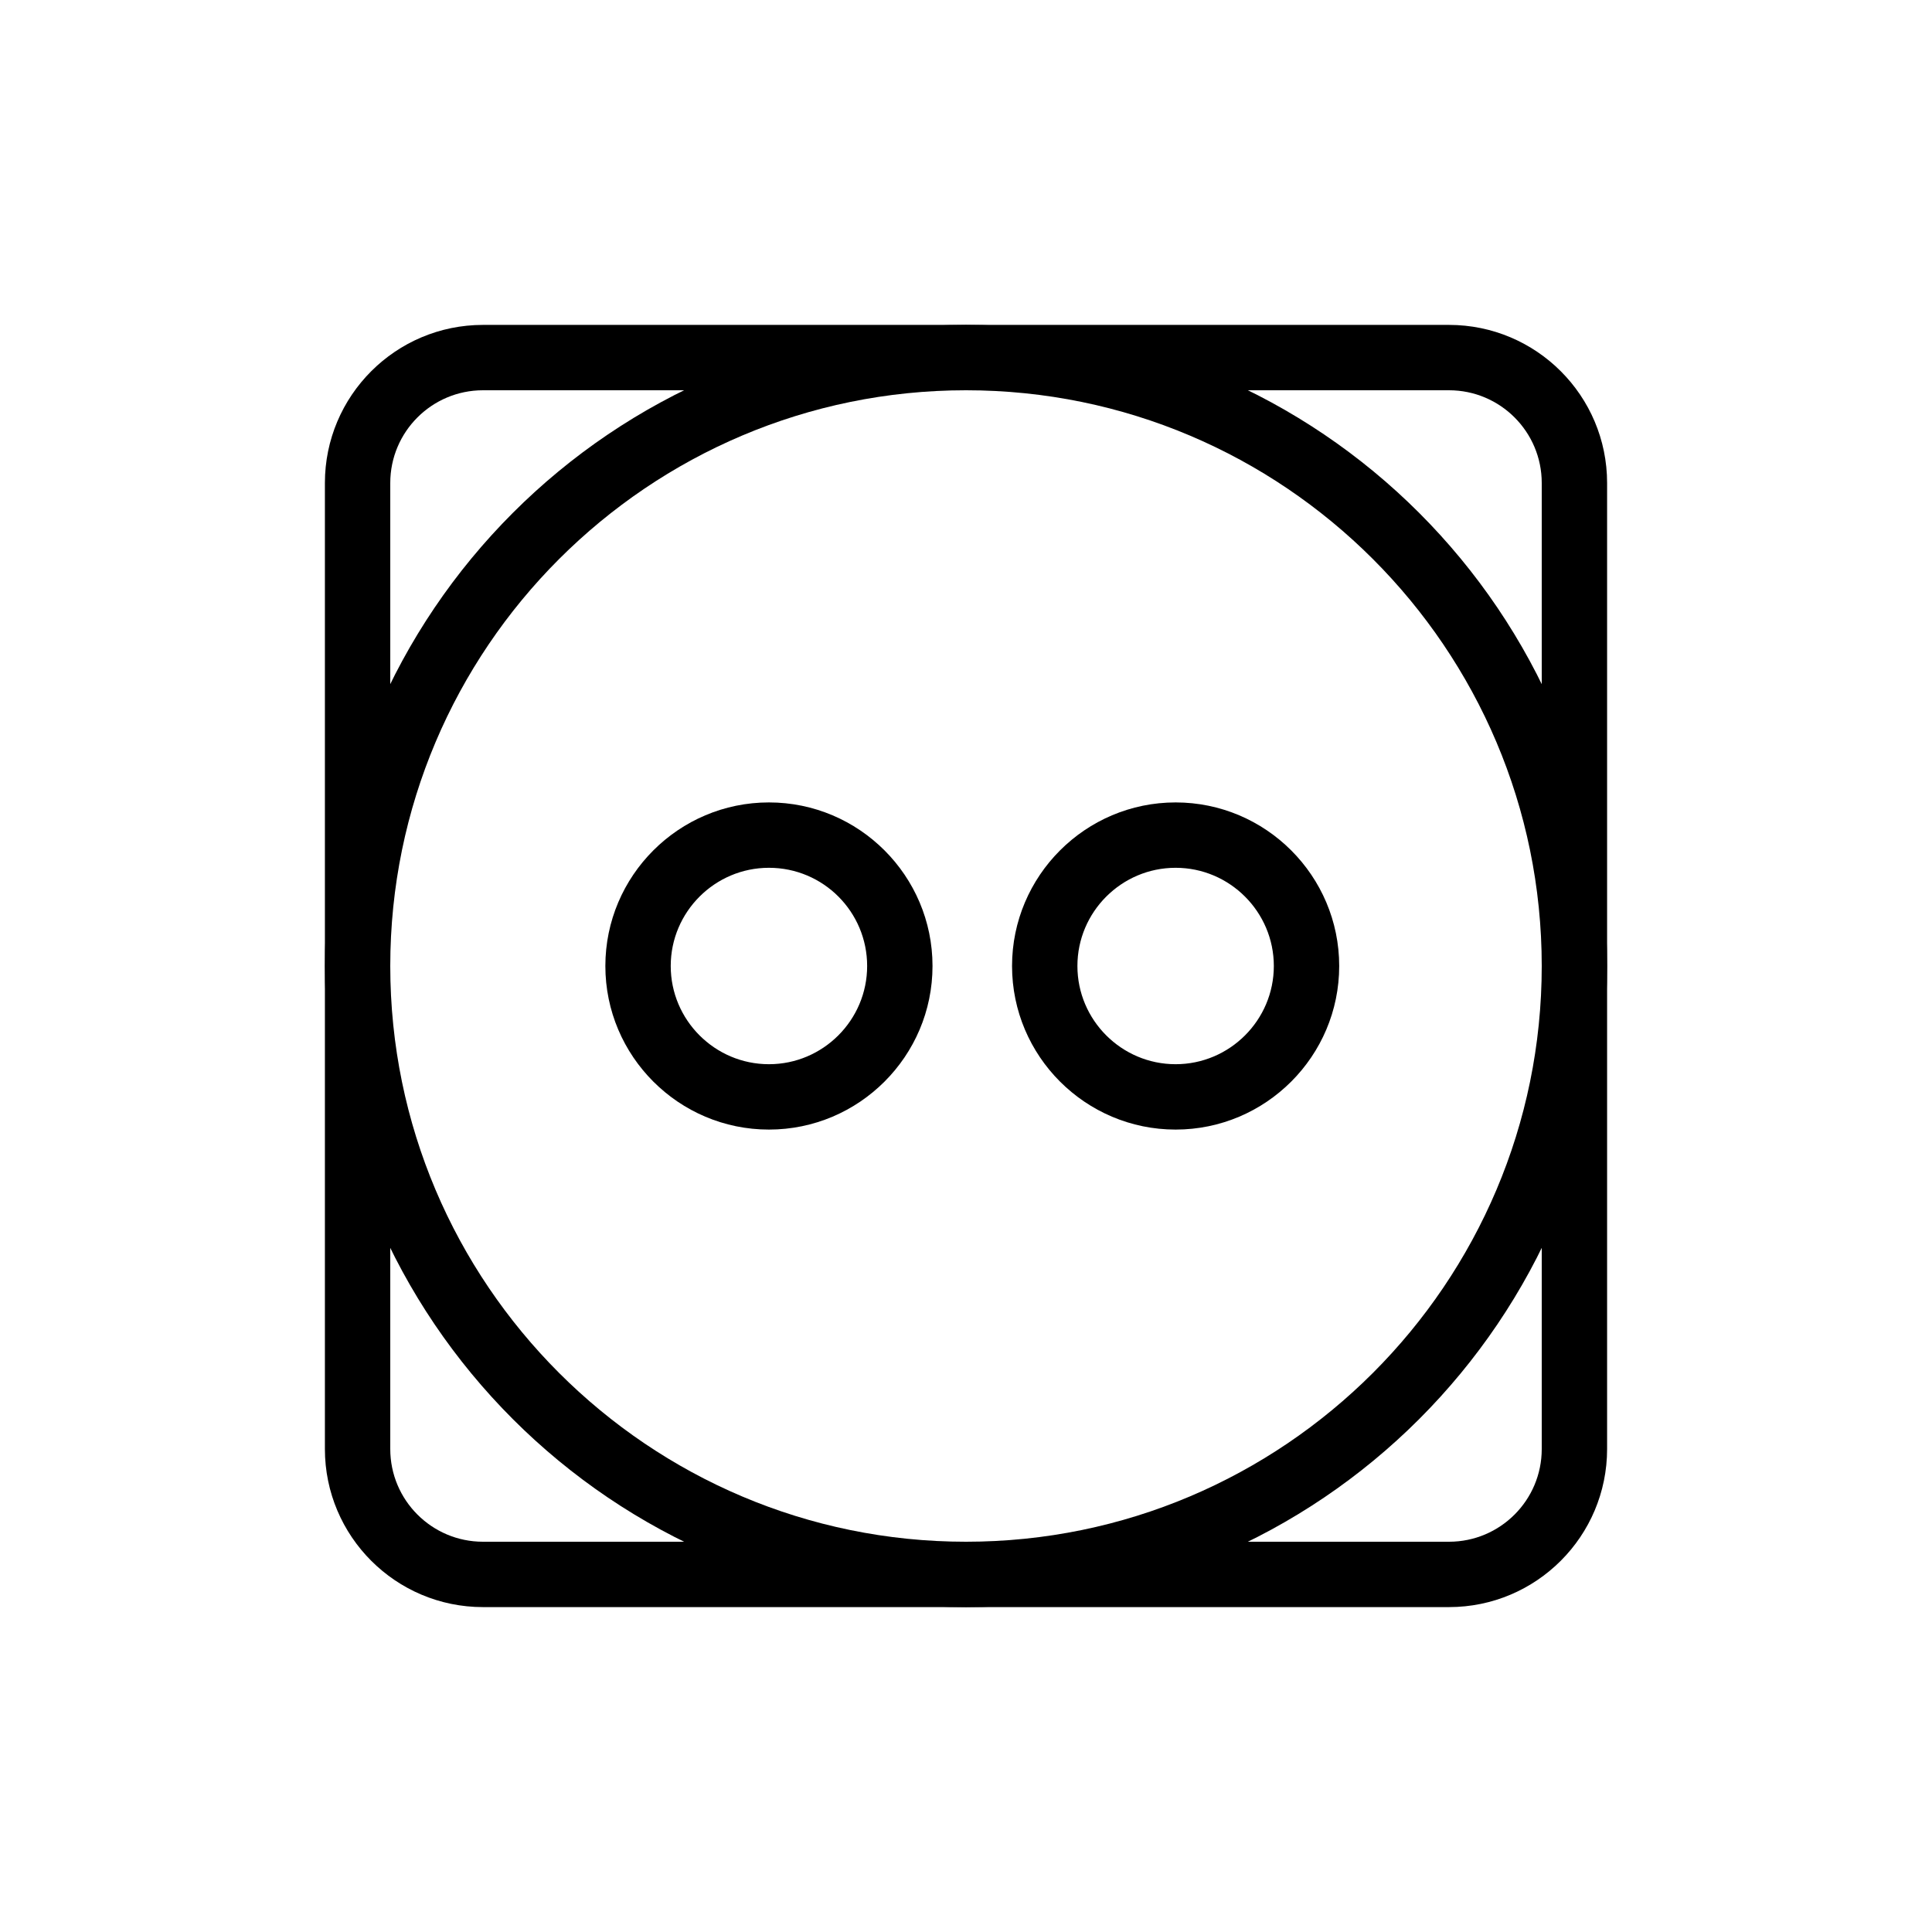 <?xml version="1.0" encoding="utf-8"?>
<!-- Generator: Adobe Illustrator 26.2.1, SVG Export Plug-In . SVG Version: 6.00 Build 0)  -->
<svg version="1.1" id="Layer_1" xmlns="http://www.w3.org/2000/svg" xmlns:xlink="http://www.w3.org/1999/xlink" x="0px" y="0px"
	 viewBox="0 0 60 60" enable-background="new 0 0 60 60" xml:space="preserve">
<g>
	<path d="M45,49.91H15c-2.71,0-4.91-2.2-4.91-4.91V15c0-2.71,2.2-4.91,4.91-4.91h30c2.71,0,4.91,2.2,4.91,4.91v30
		C49.91,47.71,47.71,49.91,45,49.91z M15,12.12c-1.59,0-2.88,1.29-2.88,2.88v30c0,1.59,1.29,2.88,2.88,2.88h30
		c1.59,0,2.88-1.29,2.88-2.88V15c0-1.59-1.29-2.88-2.88-2.88H15z"/>
	<path d="M30,49.91c-10.98,0-19.91-8.93-19.91-19.91c0-10.98,8.93-19.91,19.91-19.91S49.91,19.02,49.91,30
		C49.91,40.98,40.98,49.91,30,49.91z M30,12.12c-9.86,0-17.88,8.02-17.88,17.88S20.14,47.88,30,47.88S47.88,39.86,47.88,30
		S39.86,12.12,30,12.12z"/>
	<path d="M23.88,35.08c-2.8,0-5.08-2.28-5.08-5.08s2.28-5.08,5.08-5.08c2.8,0,5.08,2.28,5.08,5.08S26.68,35.08,23.88,35.08z
		 M23.88,26.95c-1.68,0-3.05,1.37-3.05,3.05c0,1.68,1.37,3.05,3.05,3.05c1.68,0,3.05-1.37,3.05-3.05
		C26.93,28.32,25.57,26.95,23.88,26.95z"/>
	<path d="M36.51,35.08c-2.8,0-5.08-2.28-5.08-5.08s2.28-5.08,5.08-5.08c2.8,0,5.08,2.28,5.08,5.08S39.31,35.08,36.51,35.08z
		 M36.51,26.95c-1.68,0-3.05,1.37-3.05,3.05c0,1.68,1.37,3.05,3.05,3.05c1.68,0,3.05-1.37,3.05-3.05
		C39.56,28.32,38.19,26.95,36.51,26.95z"/>
</g>
</svg>
